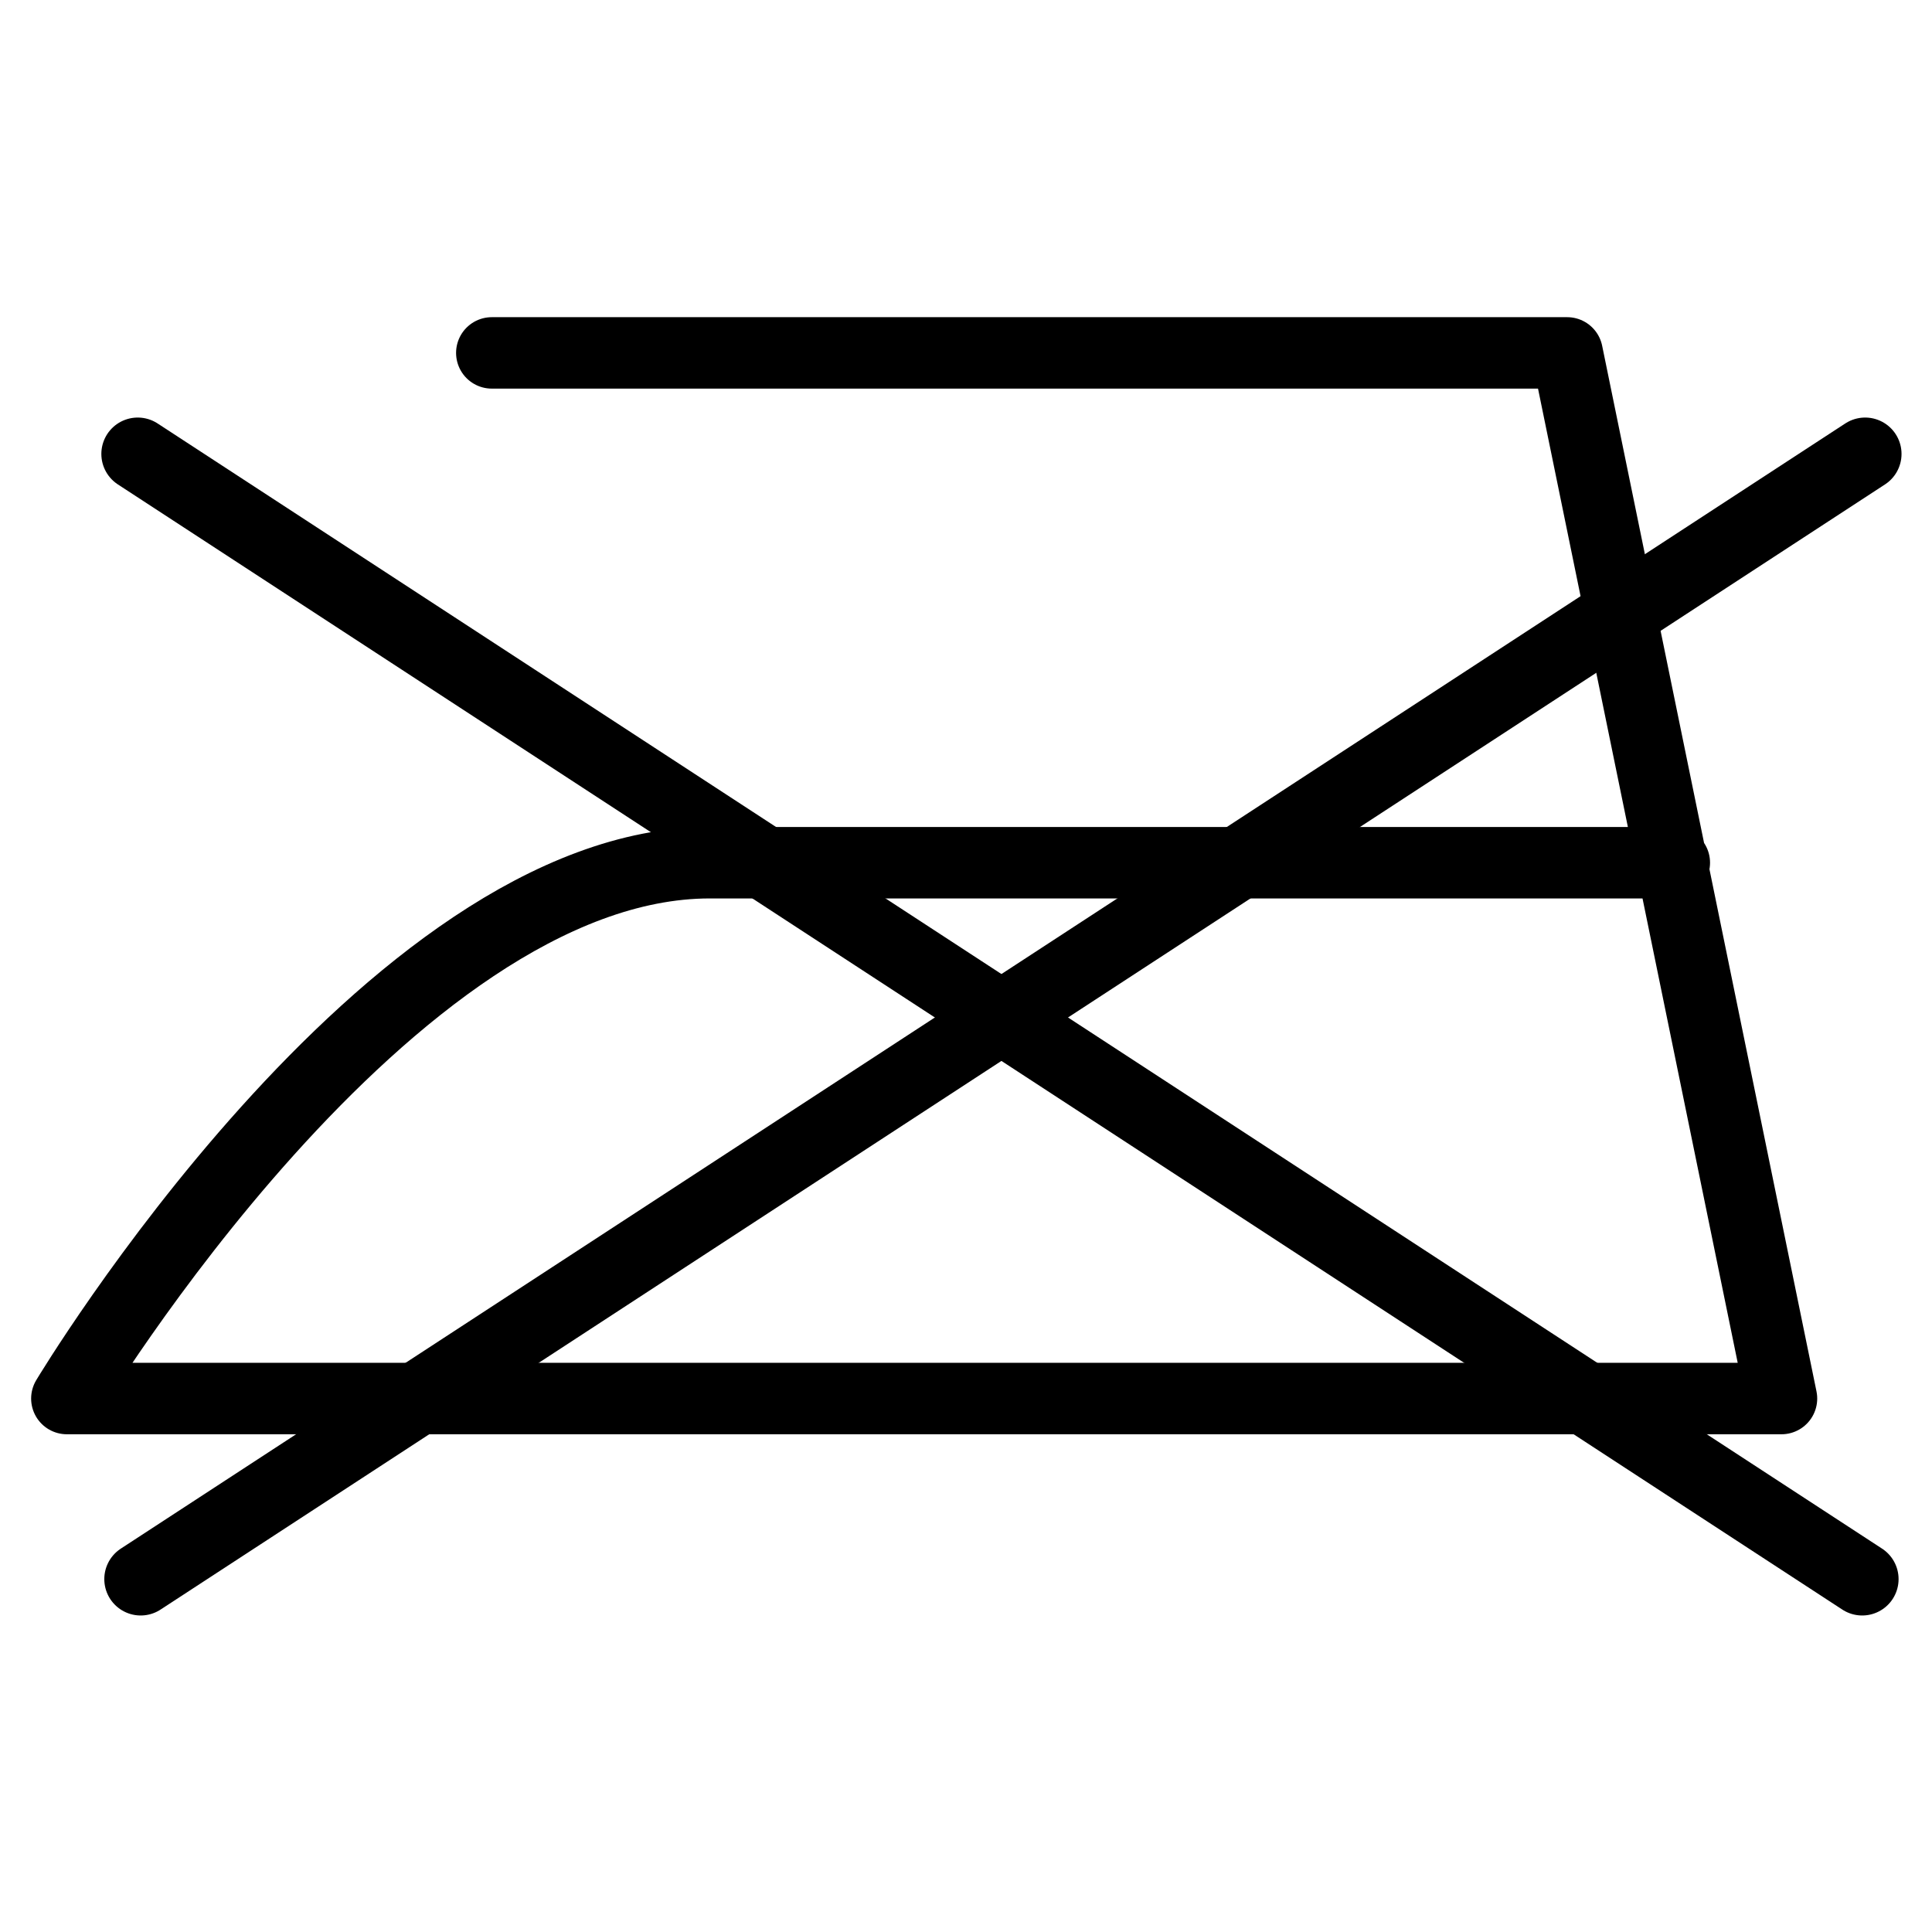 <?xml version="1.0" encoding="UTF-8" standalone="no"?><!DOCTYPE svg PUBLIC "-//W3C//DTD SVG 1.1//EN" "http://www.w3.org/Graphics/SVG/1.1/DTD/svg11.dtd"><svg width="100%" height="100%" viewBox="0 0 800 800" version="1.1" xmlns="http://www.w3.org/2000/svg" xmlns:xlink="http://www.w3.org/1999/xlink" xml:space="preserve" xmlns:serif="http://www.serif.com/" style="fill-rule:evenodd;clip-rule:evenodd;stroke-linecap:round;stroke-linejoin:round;"><g><path id="path1792" d="M203.643,146.126l445.285,-0l88.75,432.981l-709.996,-0c-0,-0 133.124,-221.874 266.248,-221.874l399.373,-0" style="fill:none;stroke:#000;stroke-width:29.58px;"/><g id="g1548"><path id="path2208" d="M57.03,187.964l714.065,465.91" style="fill:none;stroke:#000;stroke-width:30.13px;stroke-linejoin:miter;"/><path id="path2831" d="M772.318,187.964l-714.065,465.91" style="fill:none;stroke:#000;stroke-width:30.13px;stroke-linejoin:miter;"/></g></g></svg>